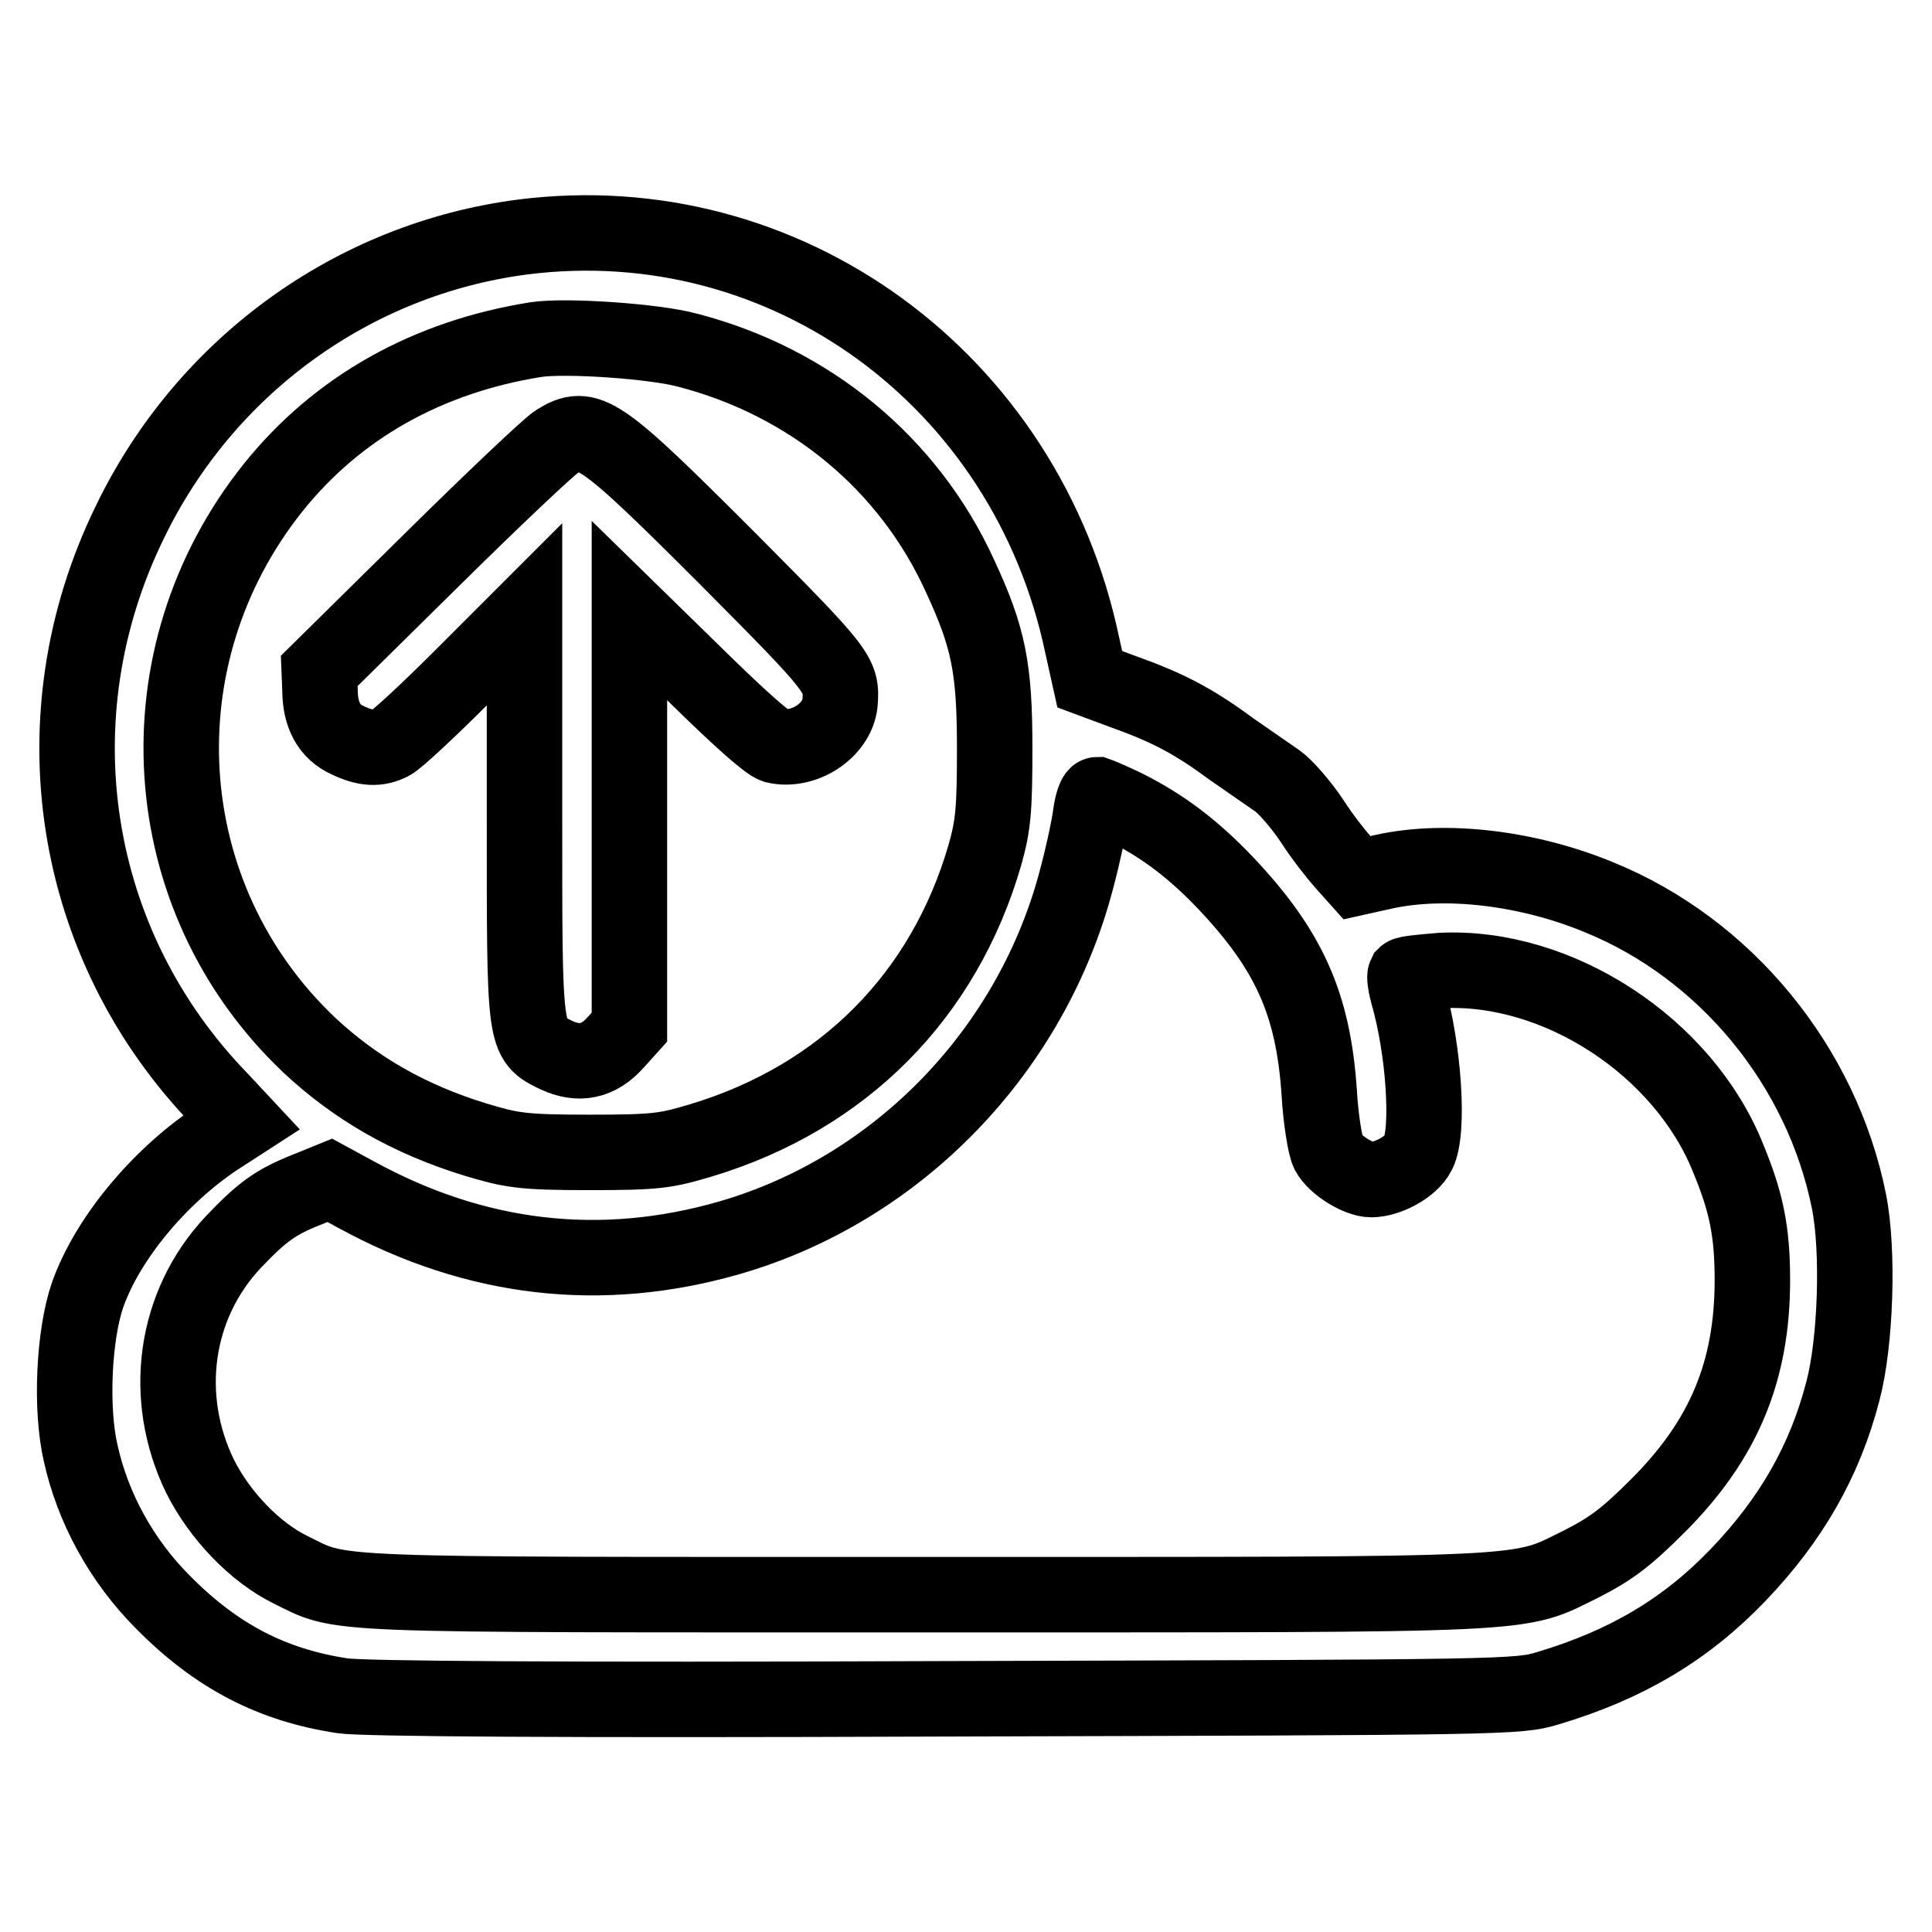 <?xml version="1.0" encoding="utf-8"?>
<!-- Svg Vector Icons : http://www.onlinewebfonts.com/icon -->
<!DOCTYPE svg PUBLIC "-//W3C//DTD SVG 1.1//EN" "http://www.w3.org/Graphics/SVG/1.1/DTD/svg11.dtd">
<svg version="1.1" xmlns="http://www.w3.org/2000/svg" xmlns:xlink="http://www.w3.org/1999/xlink" x="0px" y="0px" viewBox="0 0 256 256" enable-background="new 0 0 256 256" xml:space="preserve">
<g><g><g><path stroke-width="10" fill-opacity="0" stroke="#000000"  d="M69.3,31.4c-22.5,2.9-42.1,17.1-52.1,37.8c-12.6,25.8-7.9,56,12,76.5l2.8,3l-3.4,2.2c-7.6,5.1-14.4,13.3-17,20.7c-1.8,5.2-2.3,15-0.9,21c1.6,7.2,5.4,14.2,10.9,19.7c7.1,7.2,14.5,11,23.8,12.4c2.7,0.4,28.4,0.6,79.8,0.4c74.7-0.2,75.9-0.2,79.9-1.4c10.4-3.1,18.3-7.8,25.2-15c7-7.3,11.5-15.1,13.9-24.4c1.7-6.4,2.1-18.6,0.8-25.1c-3.6-18-16.4-33.5-33.1-40.3c-9.4-3.9-20.3-5.2-28.5-3.4l-3.6,0.8l-1.7-1.9c-0.9-1-2.9-3.5-4.3-5.7c-1.4-2.1-3.5-4.5-4.5-5.2c-1-0.7-3.9-2.7-6.2-4.3c-5-3.7-8.5-5.5-14.4-7.6l-4.3-1.6l-1-4.5C136,50.2,104,27,69.3,31.4z M91.1,46.4c16.2,4.2,29.3,15,36.1,29.9c3.8,8.2,4.6,12.2,4.6,22.9c0,8.2-0.2,10.2-1.3,14.1c-5.4,18.6-18.7,32.1-37.6,37.8c-4.7,1.4-5.9,1.6-14.9,1.6S67.7,152.4,63,151c-8.8-2.7-15.9-6.8-22-12.5C20.3,118.9,18.3,87,36.2,64.6C44.7,54,56.6,47.3,71,45C74.9,44.4,86.7,45.2,91.1,46.4z M149,106.9c5.2,2.6,9.2,5.7,13.4,10.1c8.4,8.9,11.6,16,12.4,27.7c0.2,3.6,0.8,7.2,1.2,8c0.9,1.7,4,3.6,5.7,3.6c2.2,0,5.3-1.7,6.2-3.5c1.5-2.8,0.8-13.8-1.4-21.3c-0.3-1.1-0.4-2.1-0.3-2.3c0.2-0.2,2.3-0.4,4.7-0.6c15.5-0.8,32.2,10.1,38.1,24.9c2.4,5.8,3.2,9.7,3.2,16.1c0,12.1-3.8,21.2-12.5,29.9c-4.2,4.2-6.2,5.7-10.1,7.7c-8.8,4.3-4.3,4.1-87.1,4.1c-80.9,0-76.9,0.2-84-3.3c-4.7-2.3-9.4-7.2-12-12.4c-5.1-10.5-3.4-22.7,4.4-31c3.8-4,5.6-5.3,9.6-6.9l3.2-1.3l3.5,1.9c15.9,8.7,32.5,10.6,49.5,5.7c22.4-6.5,40.1-24.9,46-47.7c0.8-3,1.6-6.7,1.8-8.3c0.2-1.5,0.6-2.7,0.9-2.7C145.7,105.4,147.3,106.1,149,106.9z"/><path stroke-width="10" fill-opacity="0" stroke="#000000"  d="M73.8,58.5c-1,0.6-8.5,7.7-16.7,15.8L42.3,88.9l0.1,2.5c0,3.3,1.2,5.6,3.7,6.7c2.3,1.1,4,1.2,5.7,0.3c0.7-0.3,5-4.3,9.5-8.8l8.2-8.2V108c0,30-0.1,29.7,4.2,31.8c3,1.4,5.6,0.9,7.9-1.7l1.8-2v-27.5V80.9l8.9,8.7c5.6,5.5,9.4,8.9,10.4,9.2c3.8,0.9,8.2-2,8.6-5.6c0.3-3.8,0.1-4.1-14.9-19.2C79.3,56.9,77.9,56,73.8,58.5z"/></g></g></g>
</svg>